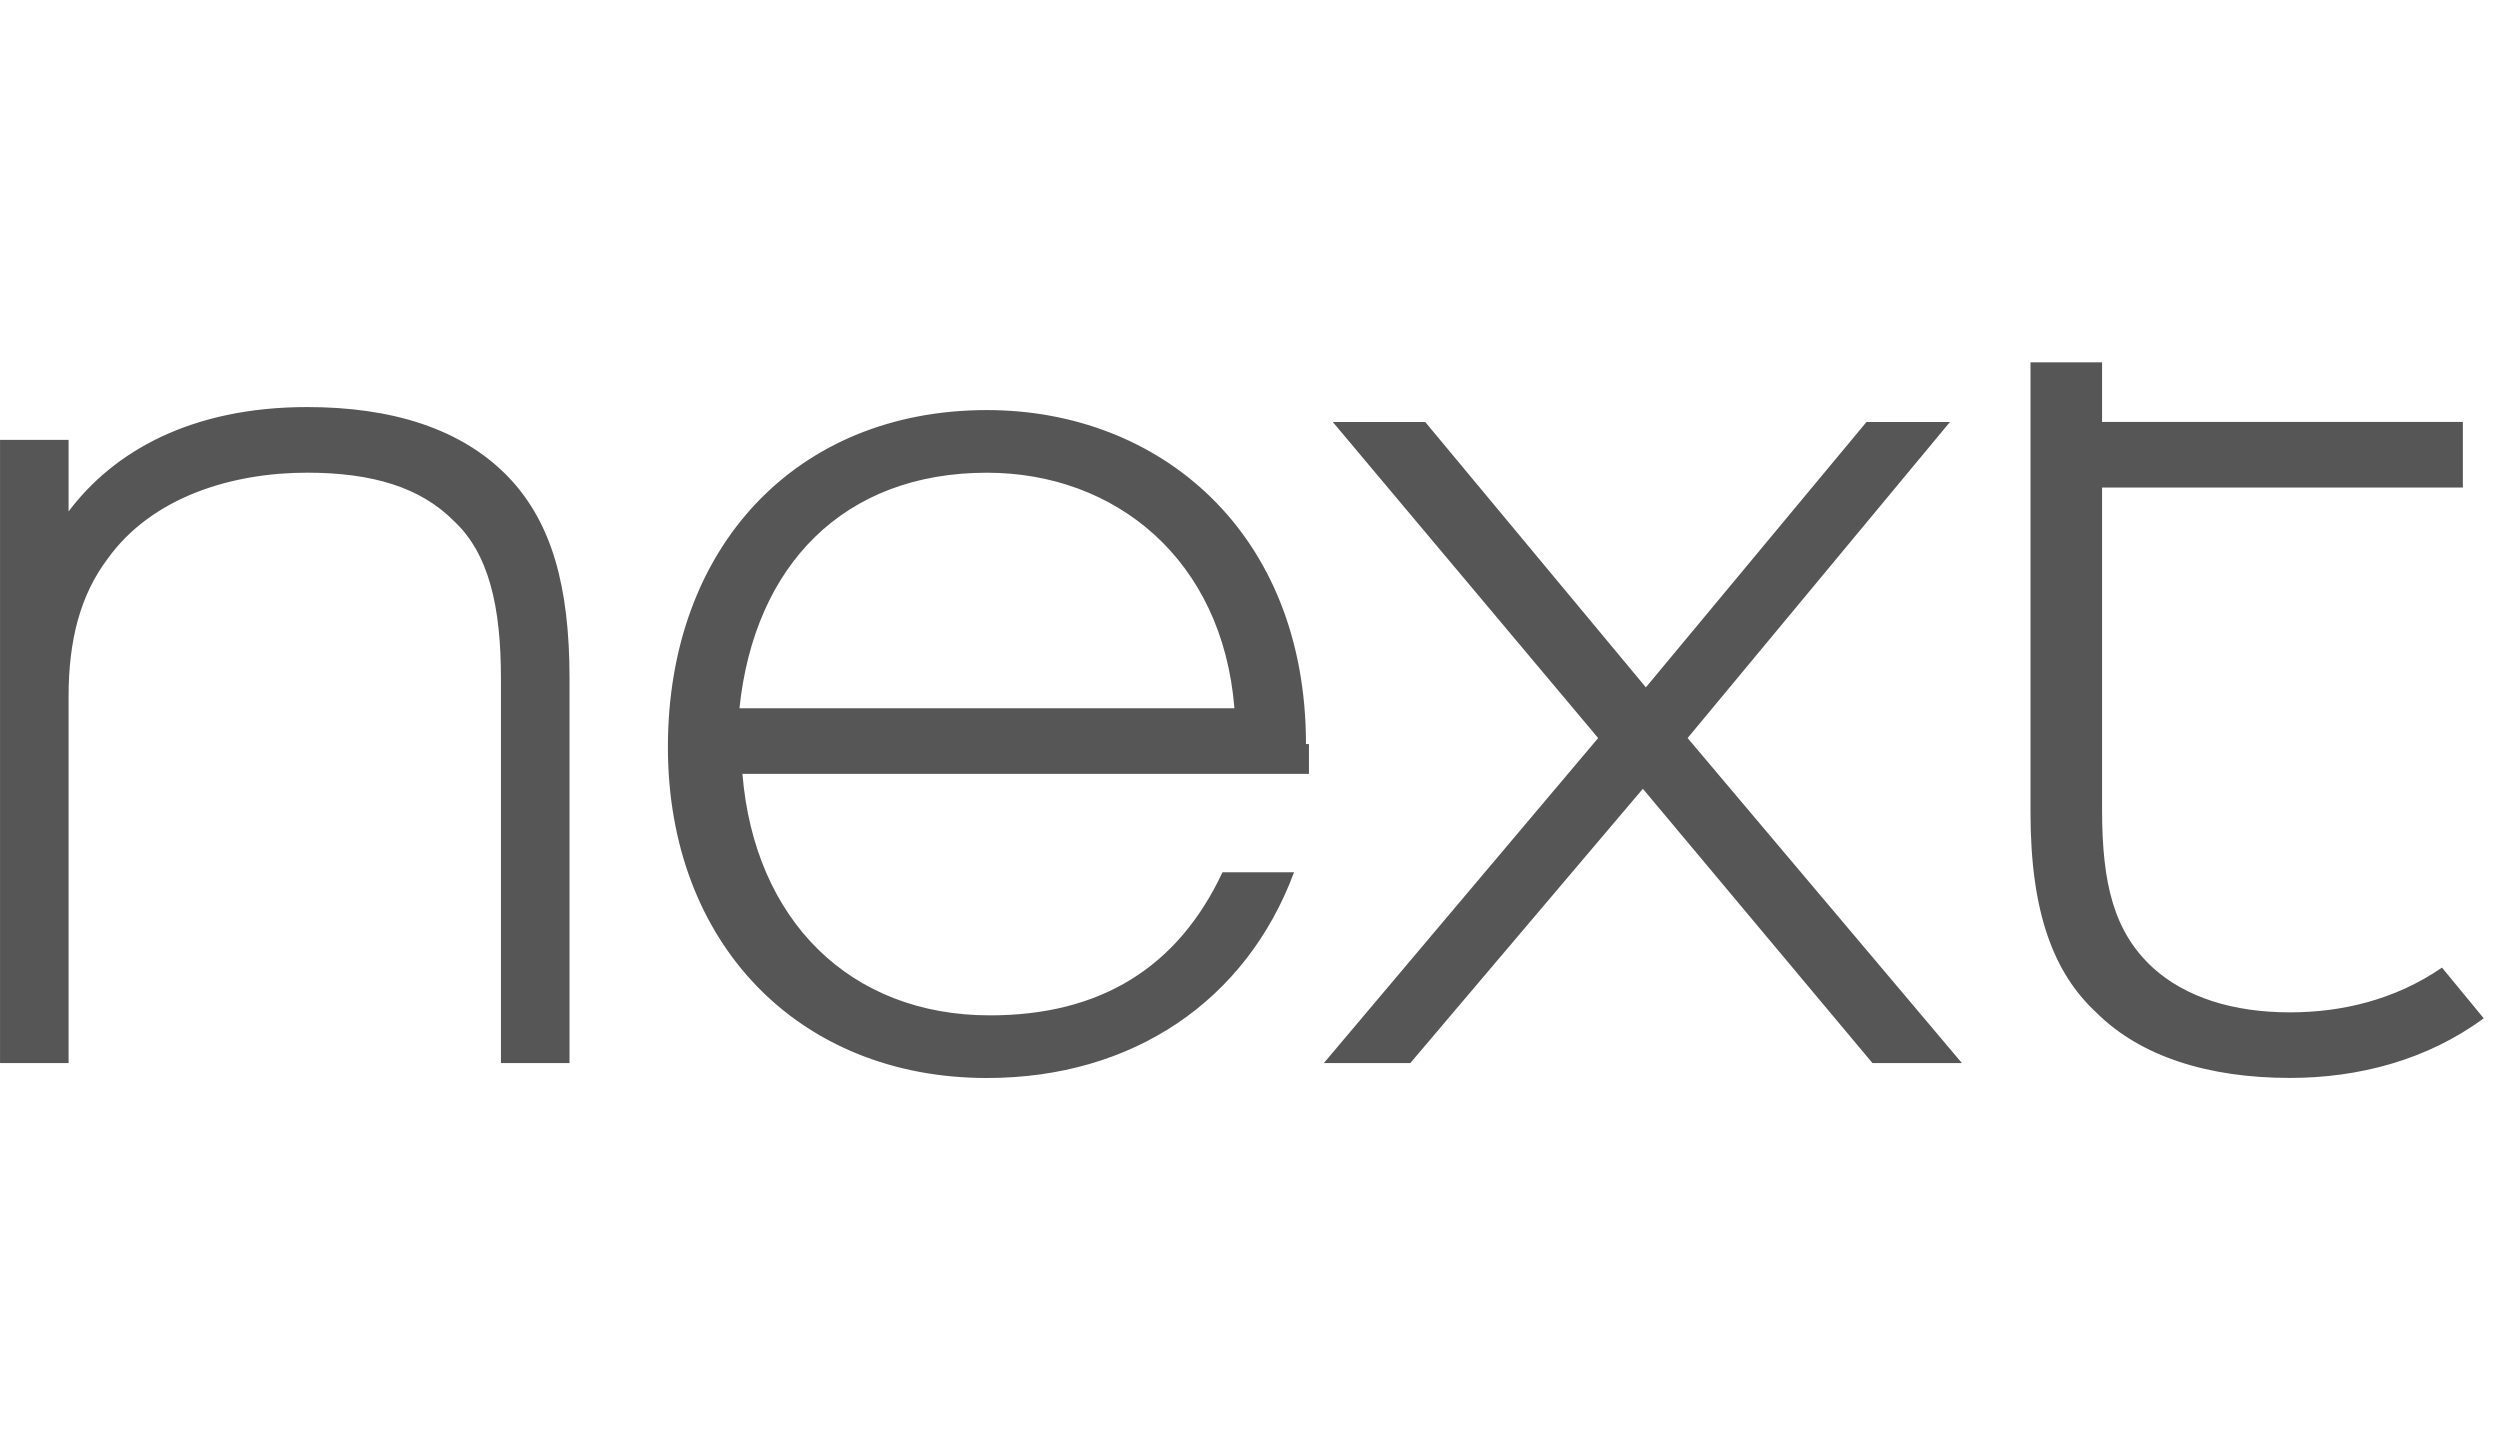 <svg xmlns="http://www.w3.org/2000/svg" width="69" height="40" viewBox="0 0 69 40" fill="none"><g opacity="0.8"><path fill-rule="evenodd" clip-rule="evenodd" d="M56.042 10V22.427C56.042 25.225 56.701 26.871 57.853 27.941C59.087 29.175 60.98 29.751 63.202 29.751C65.095 29.751 66.987 29.257 68.551 28.105L67.399 26.706C66.082 27.611 64.601 27.941 63.202 27.941C61.638 27.941 60.322 27.529 59.416 26.706C58.347 25.719 58.017 24.402 58.017 22.345V13.456H67.975V11.646H58.017V10H56.042ZM0.001 12.14H1.893V14.116C3.128 12.47 5.267 11.235 8.477 11.235C10.781 11.235 12.756 11.811 14.073 13.21C15.225 14.445 15.719 16.173 15.719 18.724V29.34H13.826V18.724C13.826 16.749 13.497 15.268 12.509 14.362C11.604 13.457 10.287 13.046 8.477 13.046C6.42 13.046 4.198 13.704 2.963 15.432C2.223 16.42 1.893 17.654 1.893 19.218V29.34H0.001V12.14ZM53.819 11.647L46.578 20.37L54.149 29.341H51.68L45.343 21.77L38.925 29.341H36.538L44.109 20.37L36.785 11.647H39.336L45.426 18.971L51.515 11.647H53.819ZM27.239 13.047C23.289 13.047 20.821 15.598 20.409 19.548H34.07C33.741 15.433 30.778 13.047 27.239 13.047ZM27.239 11.318C32.012 11.318 36.045 14.693 36.045 20.536H36.127V21.358H20.491C20.821 25.391 23.454 28.024 27.322 28.024C30.367 28.024 32.506 26.708 33.741 24.074H35.716C34.399 27.613 31.272 29.753 27.239 29.753C22.055 29.753 18.434 26.049 18.434 20.618C18.434 15.104 21.973 11.318 27.239 11.318Z" fill="#2C2C2C"></path></g></svg>